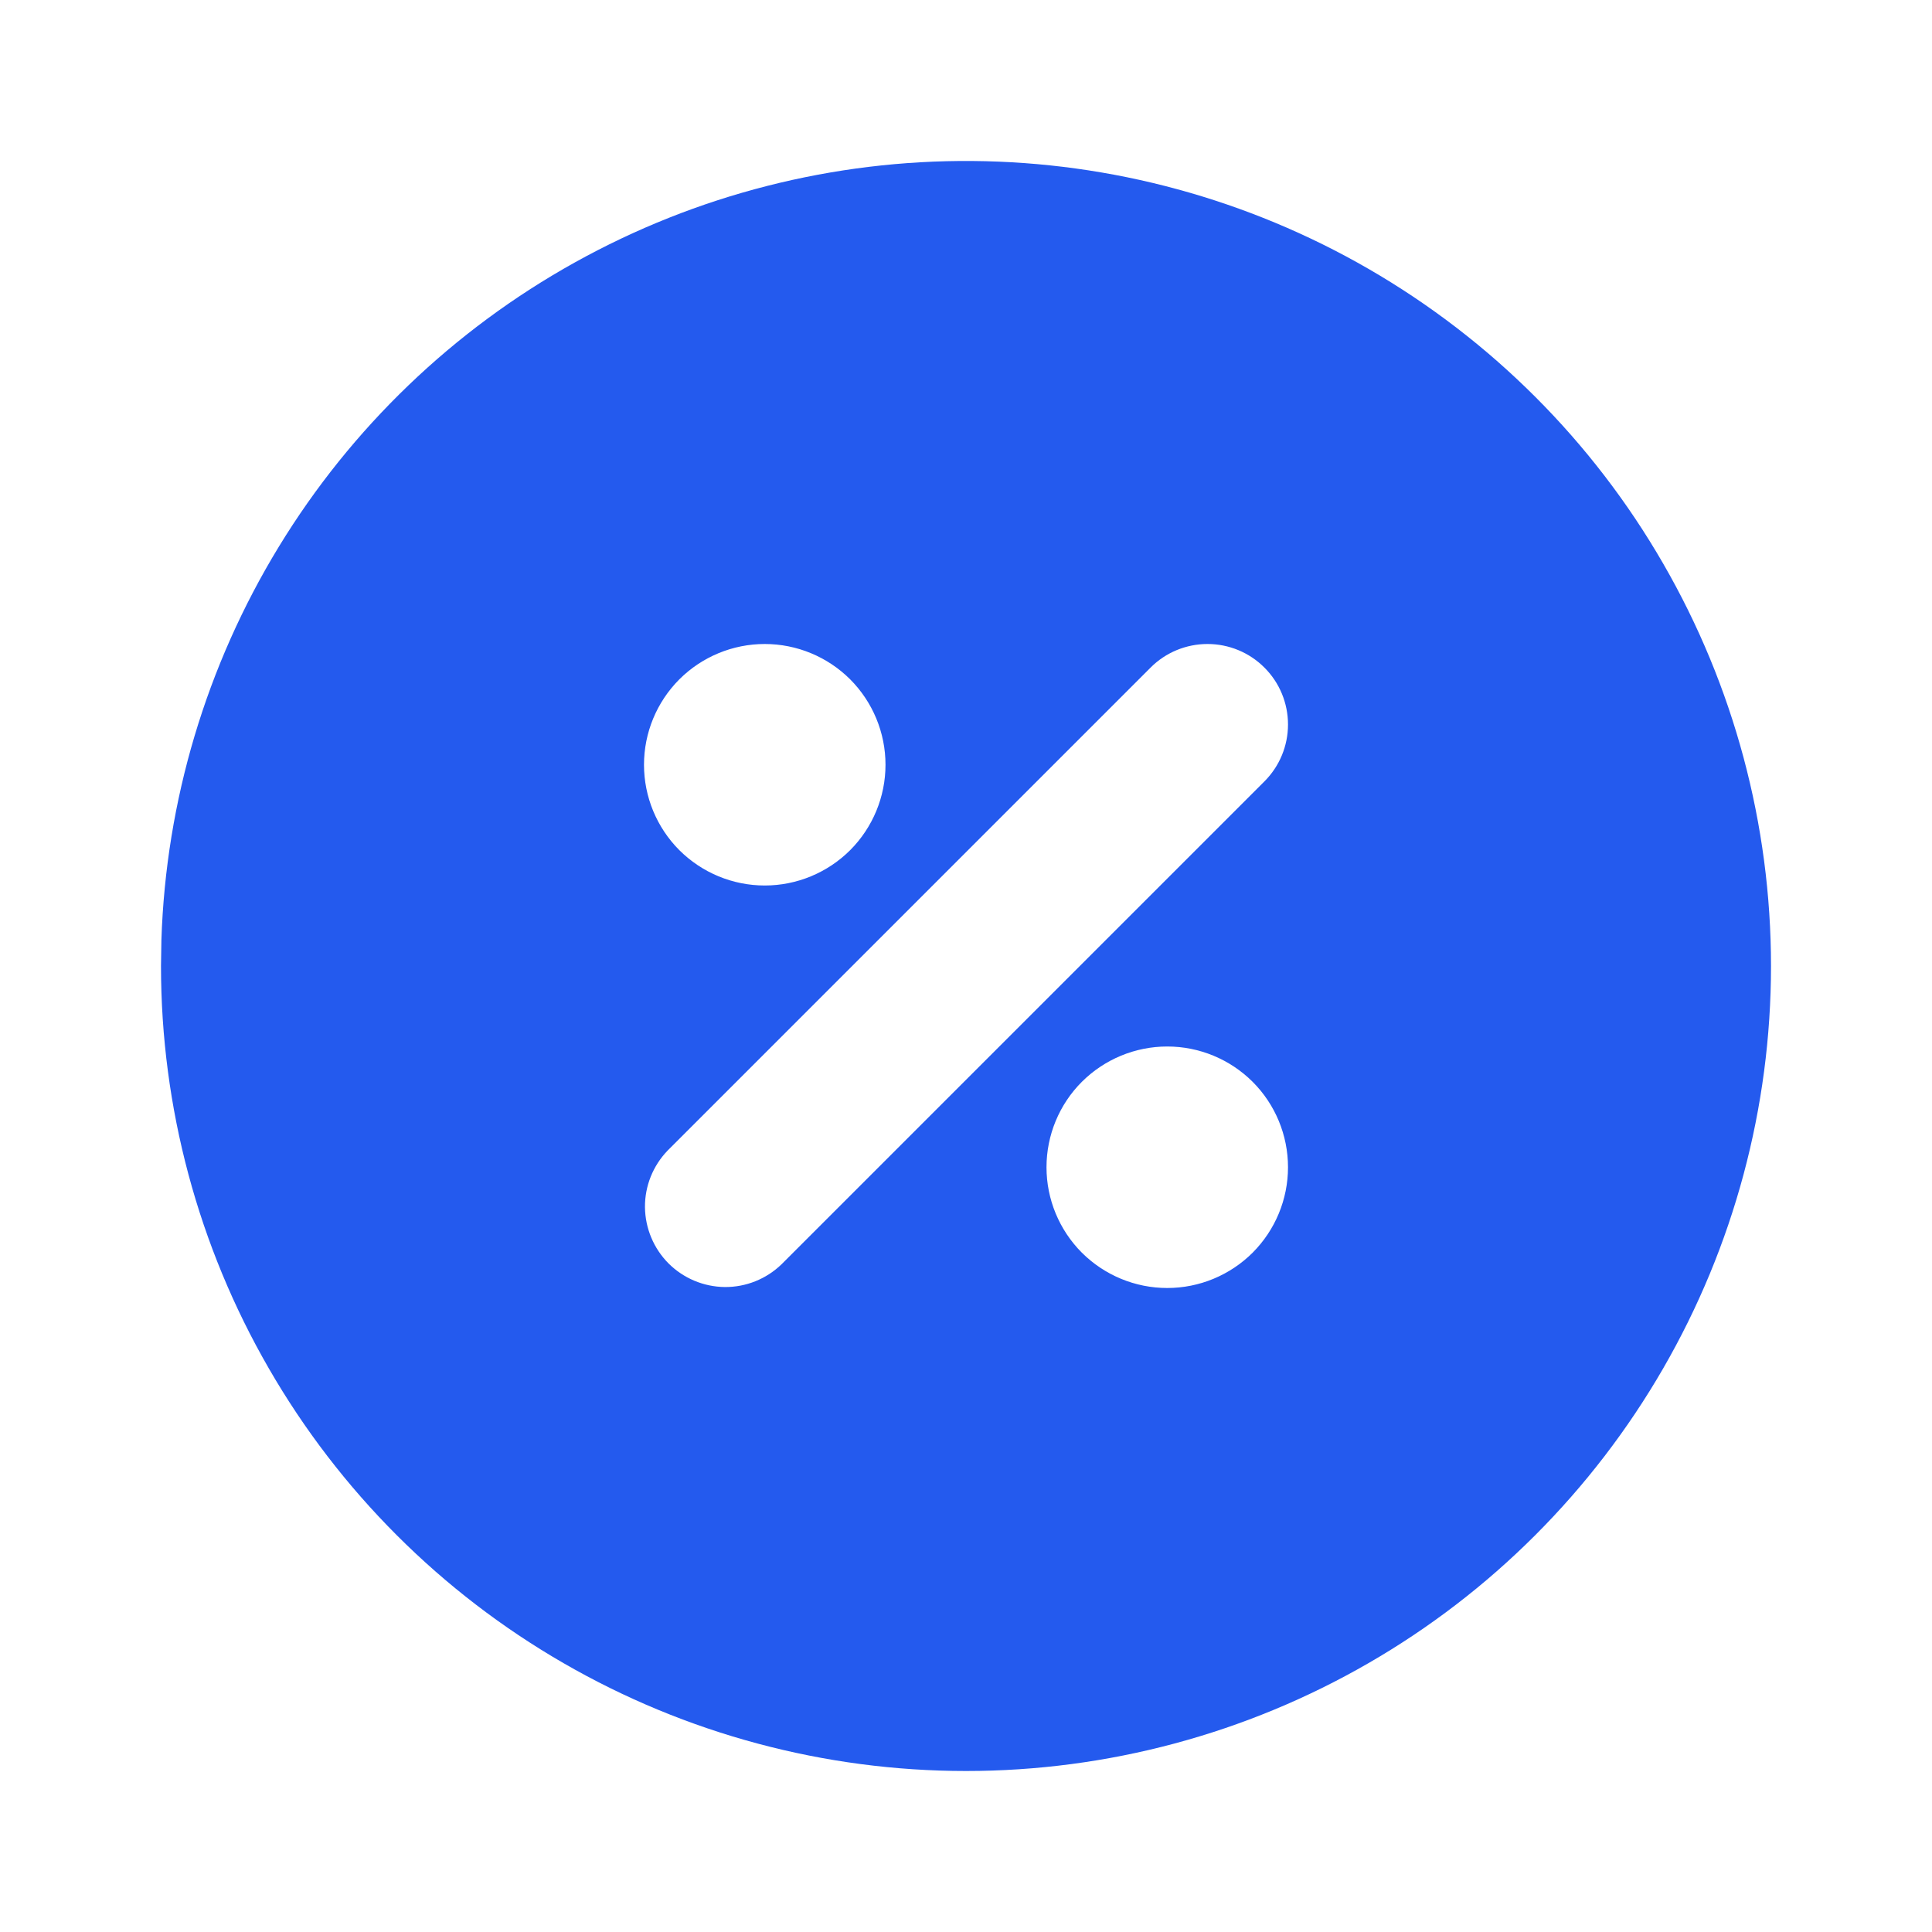 <svg width="24" height="24" viewBox="0 0 24 24" fill="none" xmlns="http://www.w3.org/2000/svg">
<g clip-path="url(#clip0_4264_2018)">
<path d="M17 3.34C18.52 4.218 19.783 5.48 20.66 7C21.538 8.52 22 10.245 22 12C22 13.756 21.538 15.48 20.66 17C19.782 18.52 18.52 19.783 17 20.66C15.48 21.538 13.755 22 12 22C10.245 22 8.52 21.538 7 20.66C5.48 19.783 4.217 18.52 3.34 17C2.462 15.48 2 13.755 2 12L2.005 11.676C2.061 9.949 2.564 8.266 3.464 6.791C4.364 5.316 5.631 4.099 7.141 3.26C8.651 2.42 10.353 1.986 12.081 2C13.809 2.014 15.504 2.476 17 3.34ZM14.5 13C14.102 13 13.721 13.158 13.439 13.439C13.158 13.72 13 14.102 13 14.5C13 14.898 13.158 15.279 13.439 15.561C13.721 15.842 14.102 16 14.5 16C14.898 16 15.279 15.842 15.561 15.561C15.842 15.279 16 14.898 16 14.5C16 14.102 15.842 13.72 15.561 13.439C15.279 13.158 14.898 13 14.5 13ZM15.707 8.293C15.52 8.105 15.265 8 15 8C14.735 8 14.48 8.105 14.293 8.293L8.293 14.293C8.111 14.482 8.01 14.734 8.012 14.996C8.015 15.258 8.12 15.509 8.305 15.695C8.491 15.88 8.741 15.985 9.004 15.988C9.266 15.99 9.518 15.889 9.707 15.707L15.707 9.707C15.895 9.519 16 9.265 16 9C16 8.735 15.895 8.48 15.707 8.293ZM9.5 8C9.102 8 8.721 8.158 8.439 8.439C8.158 8.721 8 9.102 8 9.5C8 9.898 8.158 10.279 8.439 10.561C8.721 10.842 9.102 11 9.5 11C9.898 11 10.279 10.842 10.561 10.561C10.842 10.279 11 9.898 11 9.5C11 9.102 10.842 8.721 10.561 8.439C10.279 8.158 9.898 8 9.5 8Z" fill="#245AEE"/>
</g>
<defs>
<clipPath id="clip0_4264_2018">
<rect width="24" height="24" fill="white"/>
</clipPath>
</defs>
</svg>
